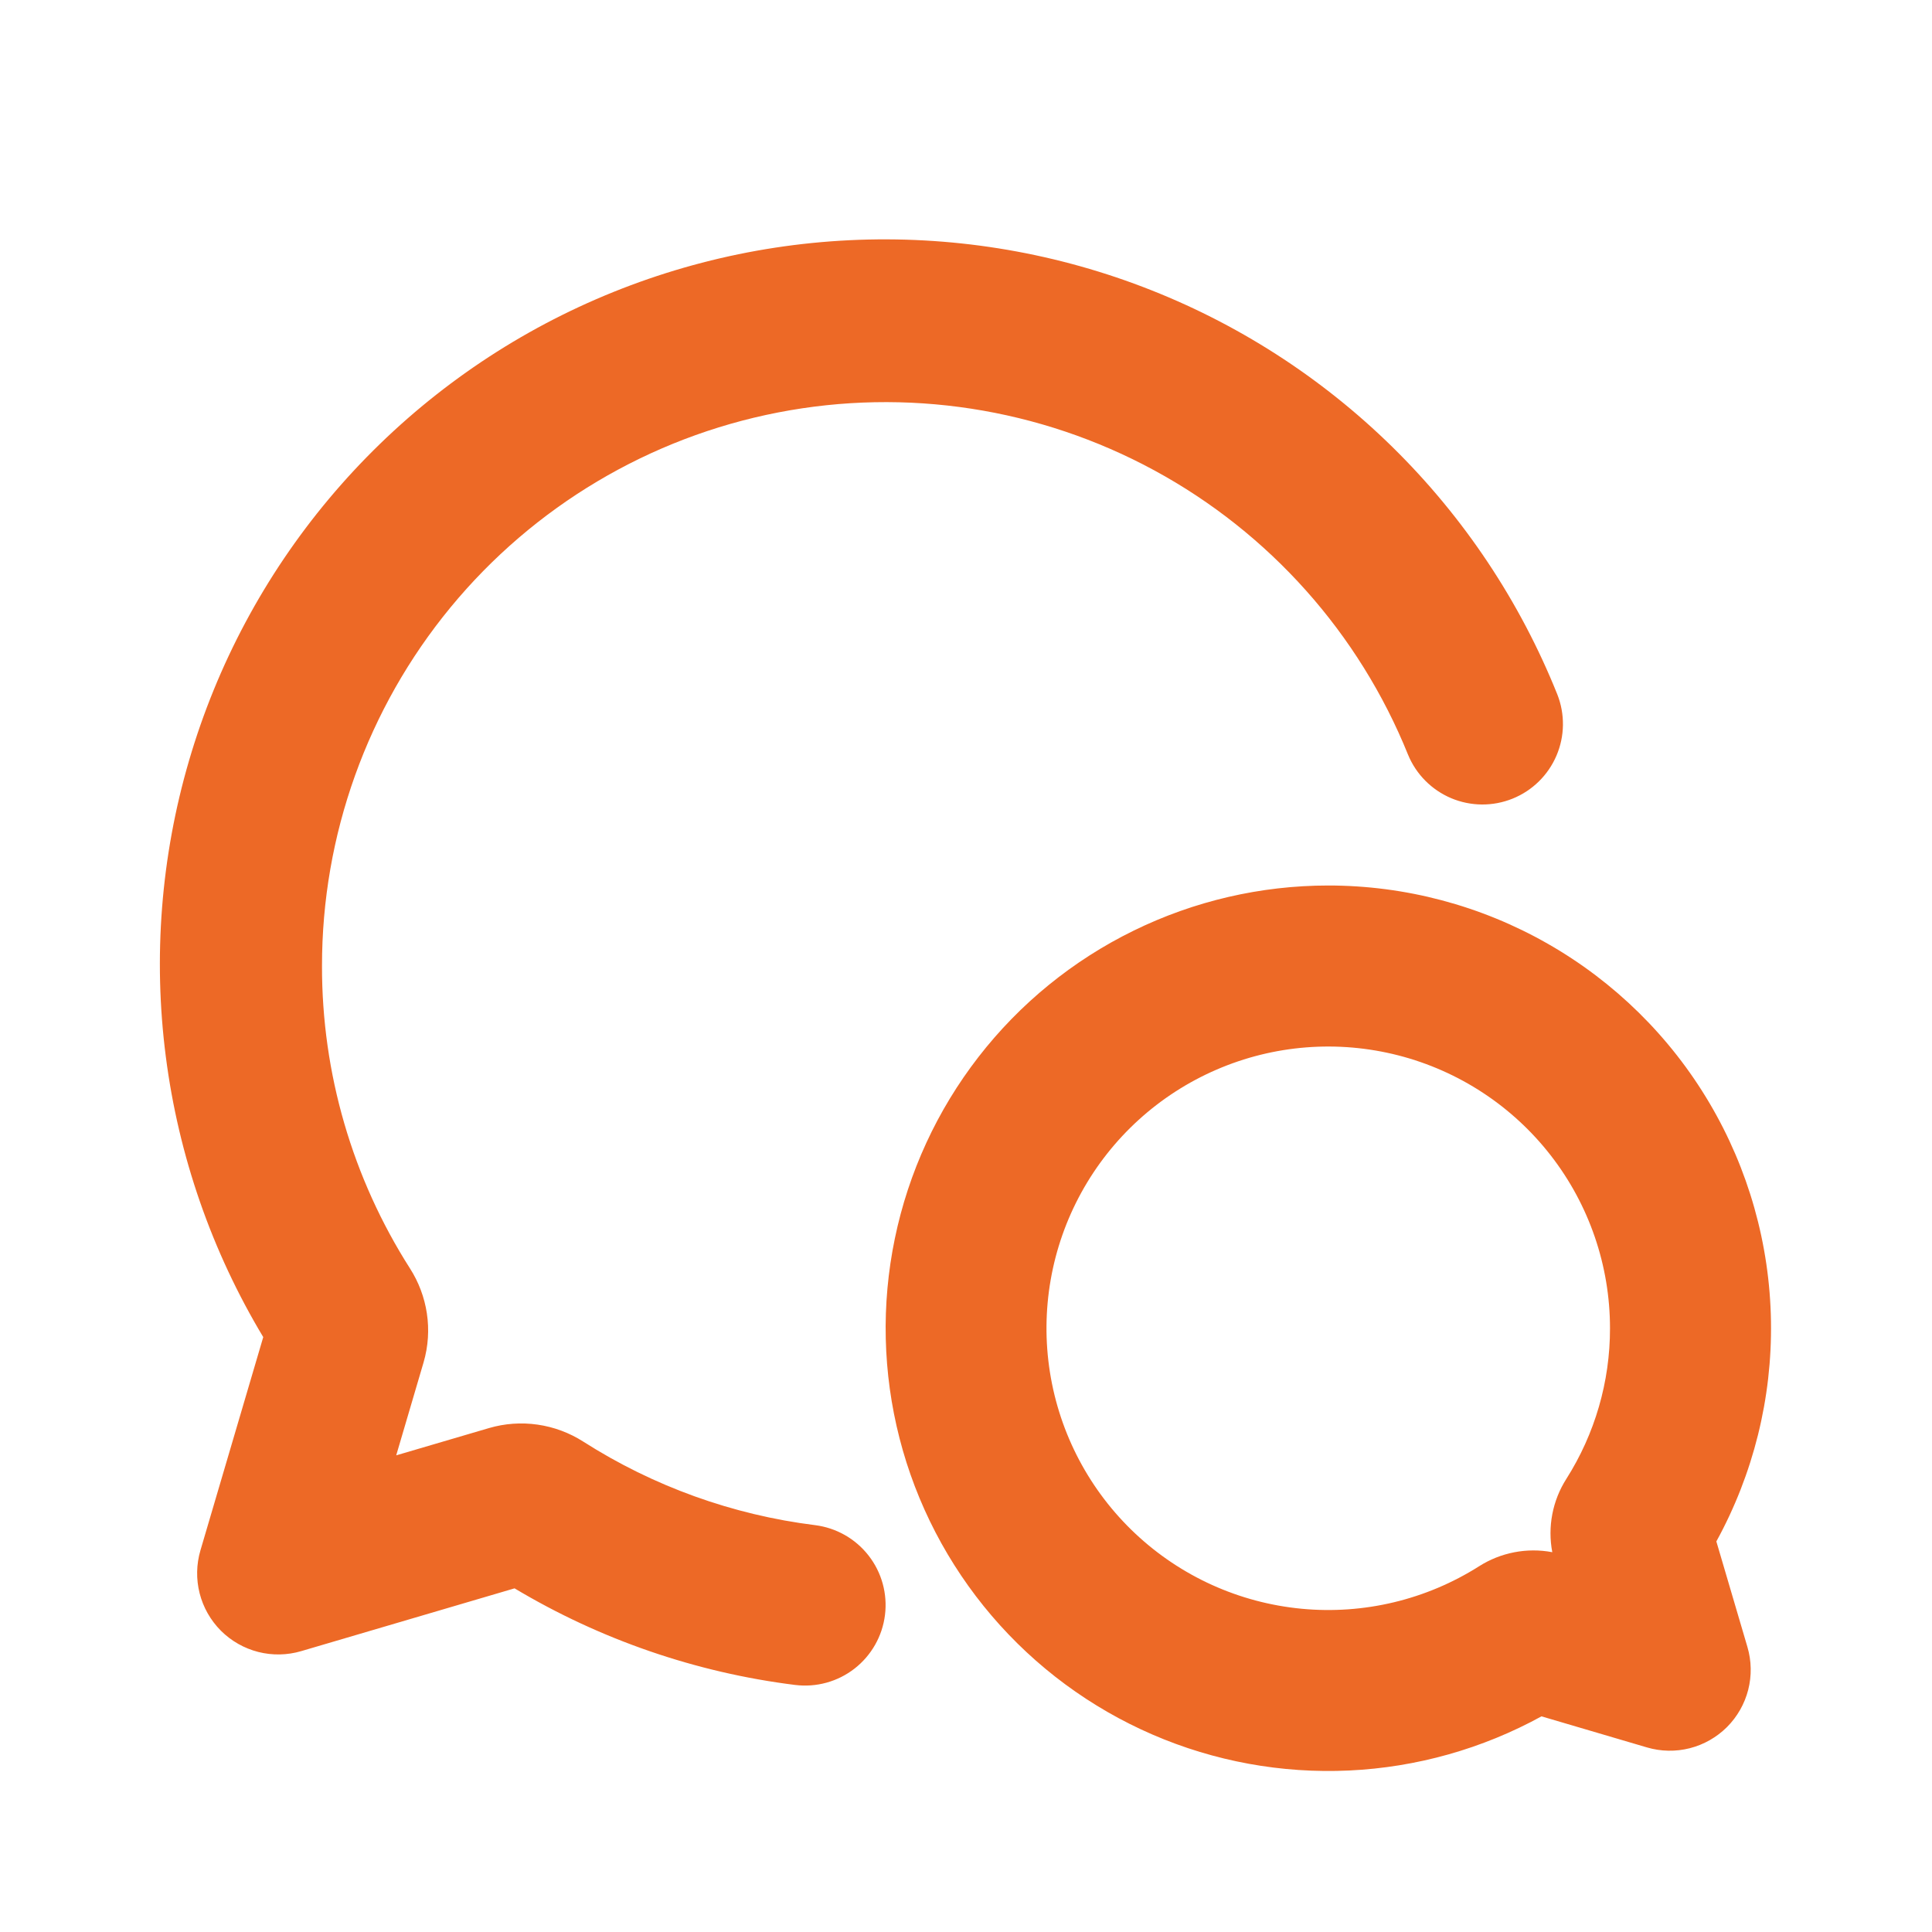 <?xml version="1.0" encoding="UTF-8"?>
<svg xmlns="http://www.w3.org/2000/svg" width="63" height="63" viewBox="0 0 63 63" fill="none">
  <g id="comment_2_line 1" clip-path="url(#clip0_565_4050)">
    <g id="Group">
      <path id="Vector" fill-rule="evenodd" clip-rule="evenodd" d="M10.5 31.5C10.497 27.234 11.979 23.099 14.691 19.806C17.404 16.513 21.178 14.266 25.366 13.451C29.553 12.636 33.894 13.304 37.644 15.34C41.393 17.376 44.317 20.653 45.914 24.609C46.178 25.25 46.685 25.76 47.324 26.029C47.963 26.297 48.682 26.302 49.325 26.042C49.968 25.782 50.481 25.279 50.754 24.641C51.027 24.004 51.036 23.285 50.781 22.641C49.566 19.613 47.739 16.87 45.412 14.583C43.086 12.297 40.312 10.517 37.264 9.355C34.216 8.193 30.96 7.675 27.702 7.833C24.444 7.991 21.254 8.821 18.332 10.272C15.411 11.723 12.822 13.764 10.728 16.264C8.633 18.765 7.079 21.672 6.164 24.803C5.248 27.934 4.99 31.22 5.407 34.455C5.823 37.691 6.905 40.805 8.584 43.601L6.536 50.555C6.402 51.011 6.393 51.495 6.51 51.956C6.627 52.417 6.867 52.838 7.203 53.175C7.54 53.511 7.96 53.75 8.421 53.868C8.882 53.985 9.366 53.976 9.823 53.841L16.779 51.794C19.577 53.467 22.692 54.54 25.927 54.944C26.618 55.03 27.315 54.839 27.865 54.411C28.414 53.983 28.772 53.355 28.858 52.664C28.944 51.973 28.753 51.276 28.325 50.727C27.898 50.177 27.269 49.82 26.578 49.733C23.887 49.398 21.304 48.467 19.018 47.008C18.567 46.72 18.059 46.531 17.529 46.455C16.999 46.379 16.458 46.417 15.944 46.568L12.92 47.457L13.81 44.433C14.125 43.362 13.934 42.244 13.369 41.362C11.49 38.417 10.494 34.994 10.5 31.5ZM52.5 43.312C52.5 41.274 51.822 39.293 50.572 37.682C49.323 36.072 47.573 34.922 45.599 34.415C43.624 33.908 41.537 34.071 39.666 34.881C37.795 35.69 36.246 37.098 35.263 38.884C34.28 40.67 33.919 42.733 34.237 44.746C34.555 46.76 35.534 48.611 37.019 50.007C38.505 51.404 40.412 52.266 42.441 52.459C44.471 52.653 46.507 52.166 48.229 51.075C48.938 50.624 49.792 50.459 50.618 50.615C50.461 49.79 50.624 48.936 51.075 48.227C52.008 46.758 52.503 45.053 52.5 43.312ZM43.312 28.875C45.821 28.875 48.286 29.528 50.465 30.771C52.644 32.013 54.462 33.802 55.739 35.961C57.016 38.119 57.709 40.574 57.749 43.082C57.789 45.59 57.175 48.065 55.968 50.264L56.981 53.705C57.115 54.16 57.124 54.642 57.007 55.102C56.89 55.561 56.651 55.98 56.316 56.316C55.98 56.651 55.561 56.89 55.102 57.007C54.642 57.124 54.16 57.115 53.705 56.981L50.266 55.968C48.337 57.027 46.19 57.631 43.992 57.734C41.793 57.837 39.599 57.436 37.579 56.561C35.559 55.686 33.766 54.361 32.337 52.687C30.908 51.013 29.88 49.034 29.333 46.902C28.786 44.77 28.733 42.541 29.18 40.385C29.626 38.229 30.559 36.204 31.908 34.465C33.257 32.725 34.986 31.317 36.963 30.349C38.939 29.38 41.111 28.876 43.312 28.875Z" fill="#ED6926"></path>
    </g>
  </g>
  <defs>
    <clipPath id="clip0_565_4050">
      <rect width="63" height="63" fill="white"></rect>
    </clipPath>
  </defs>
</svg>
